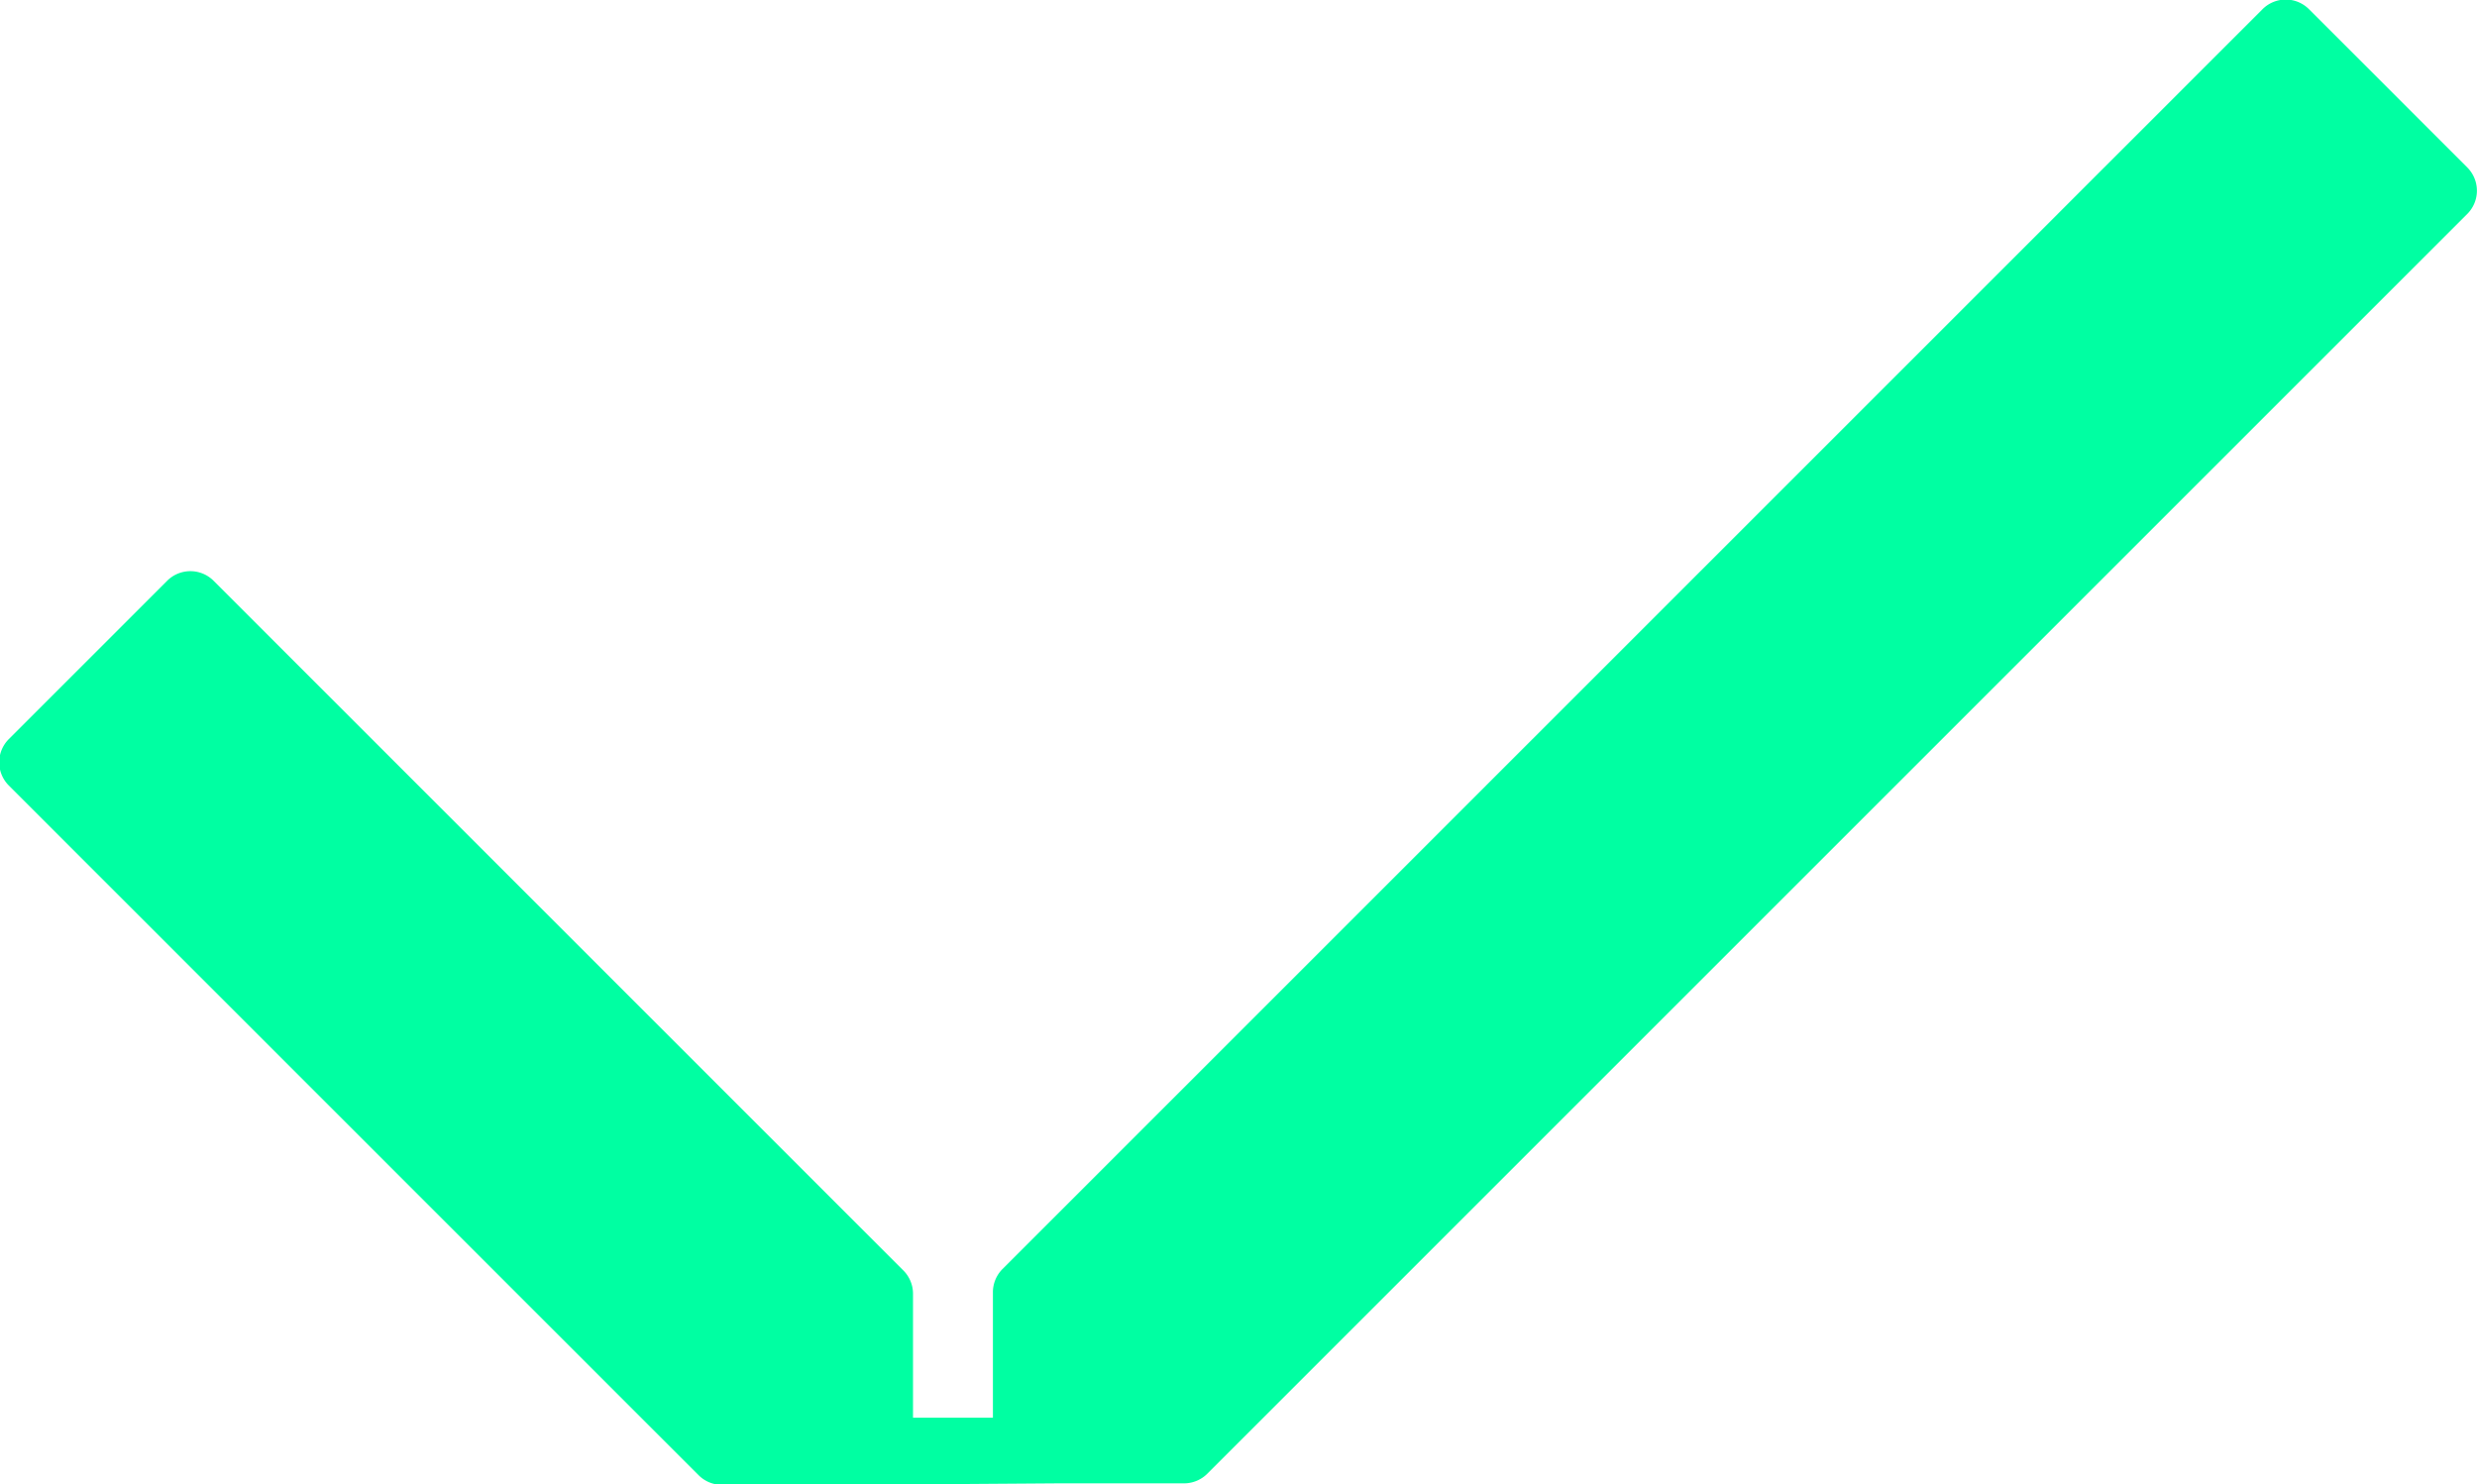 <svg xmlns="http://www.w3.org/2000/svg" width="28.15" height="16.87"><path data-name="Path 9" d="M12.03 16.86h1.426a.374.374 0 0 0 .264-.109l14.32-14.32a.373.373 0 0 0 0-.527l-1.8-1.8a.373.373 0 0 0-.527 0l-14.32 14.32a.374.374 0 0 0-.109.264v1.426h-.908v-1.409a.374.374 0 0 0-.109-.264l-7.84-7.84a.373.373 0 0 0-.527 0l-1.8 1.8a.373.373 0 0 0 0 .527l7.84 7.84a.373.373 0 0 0 .264.109H9.62" fill="#00FFA2"/></svg>
